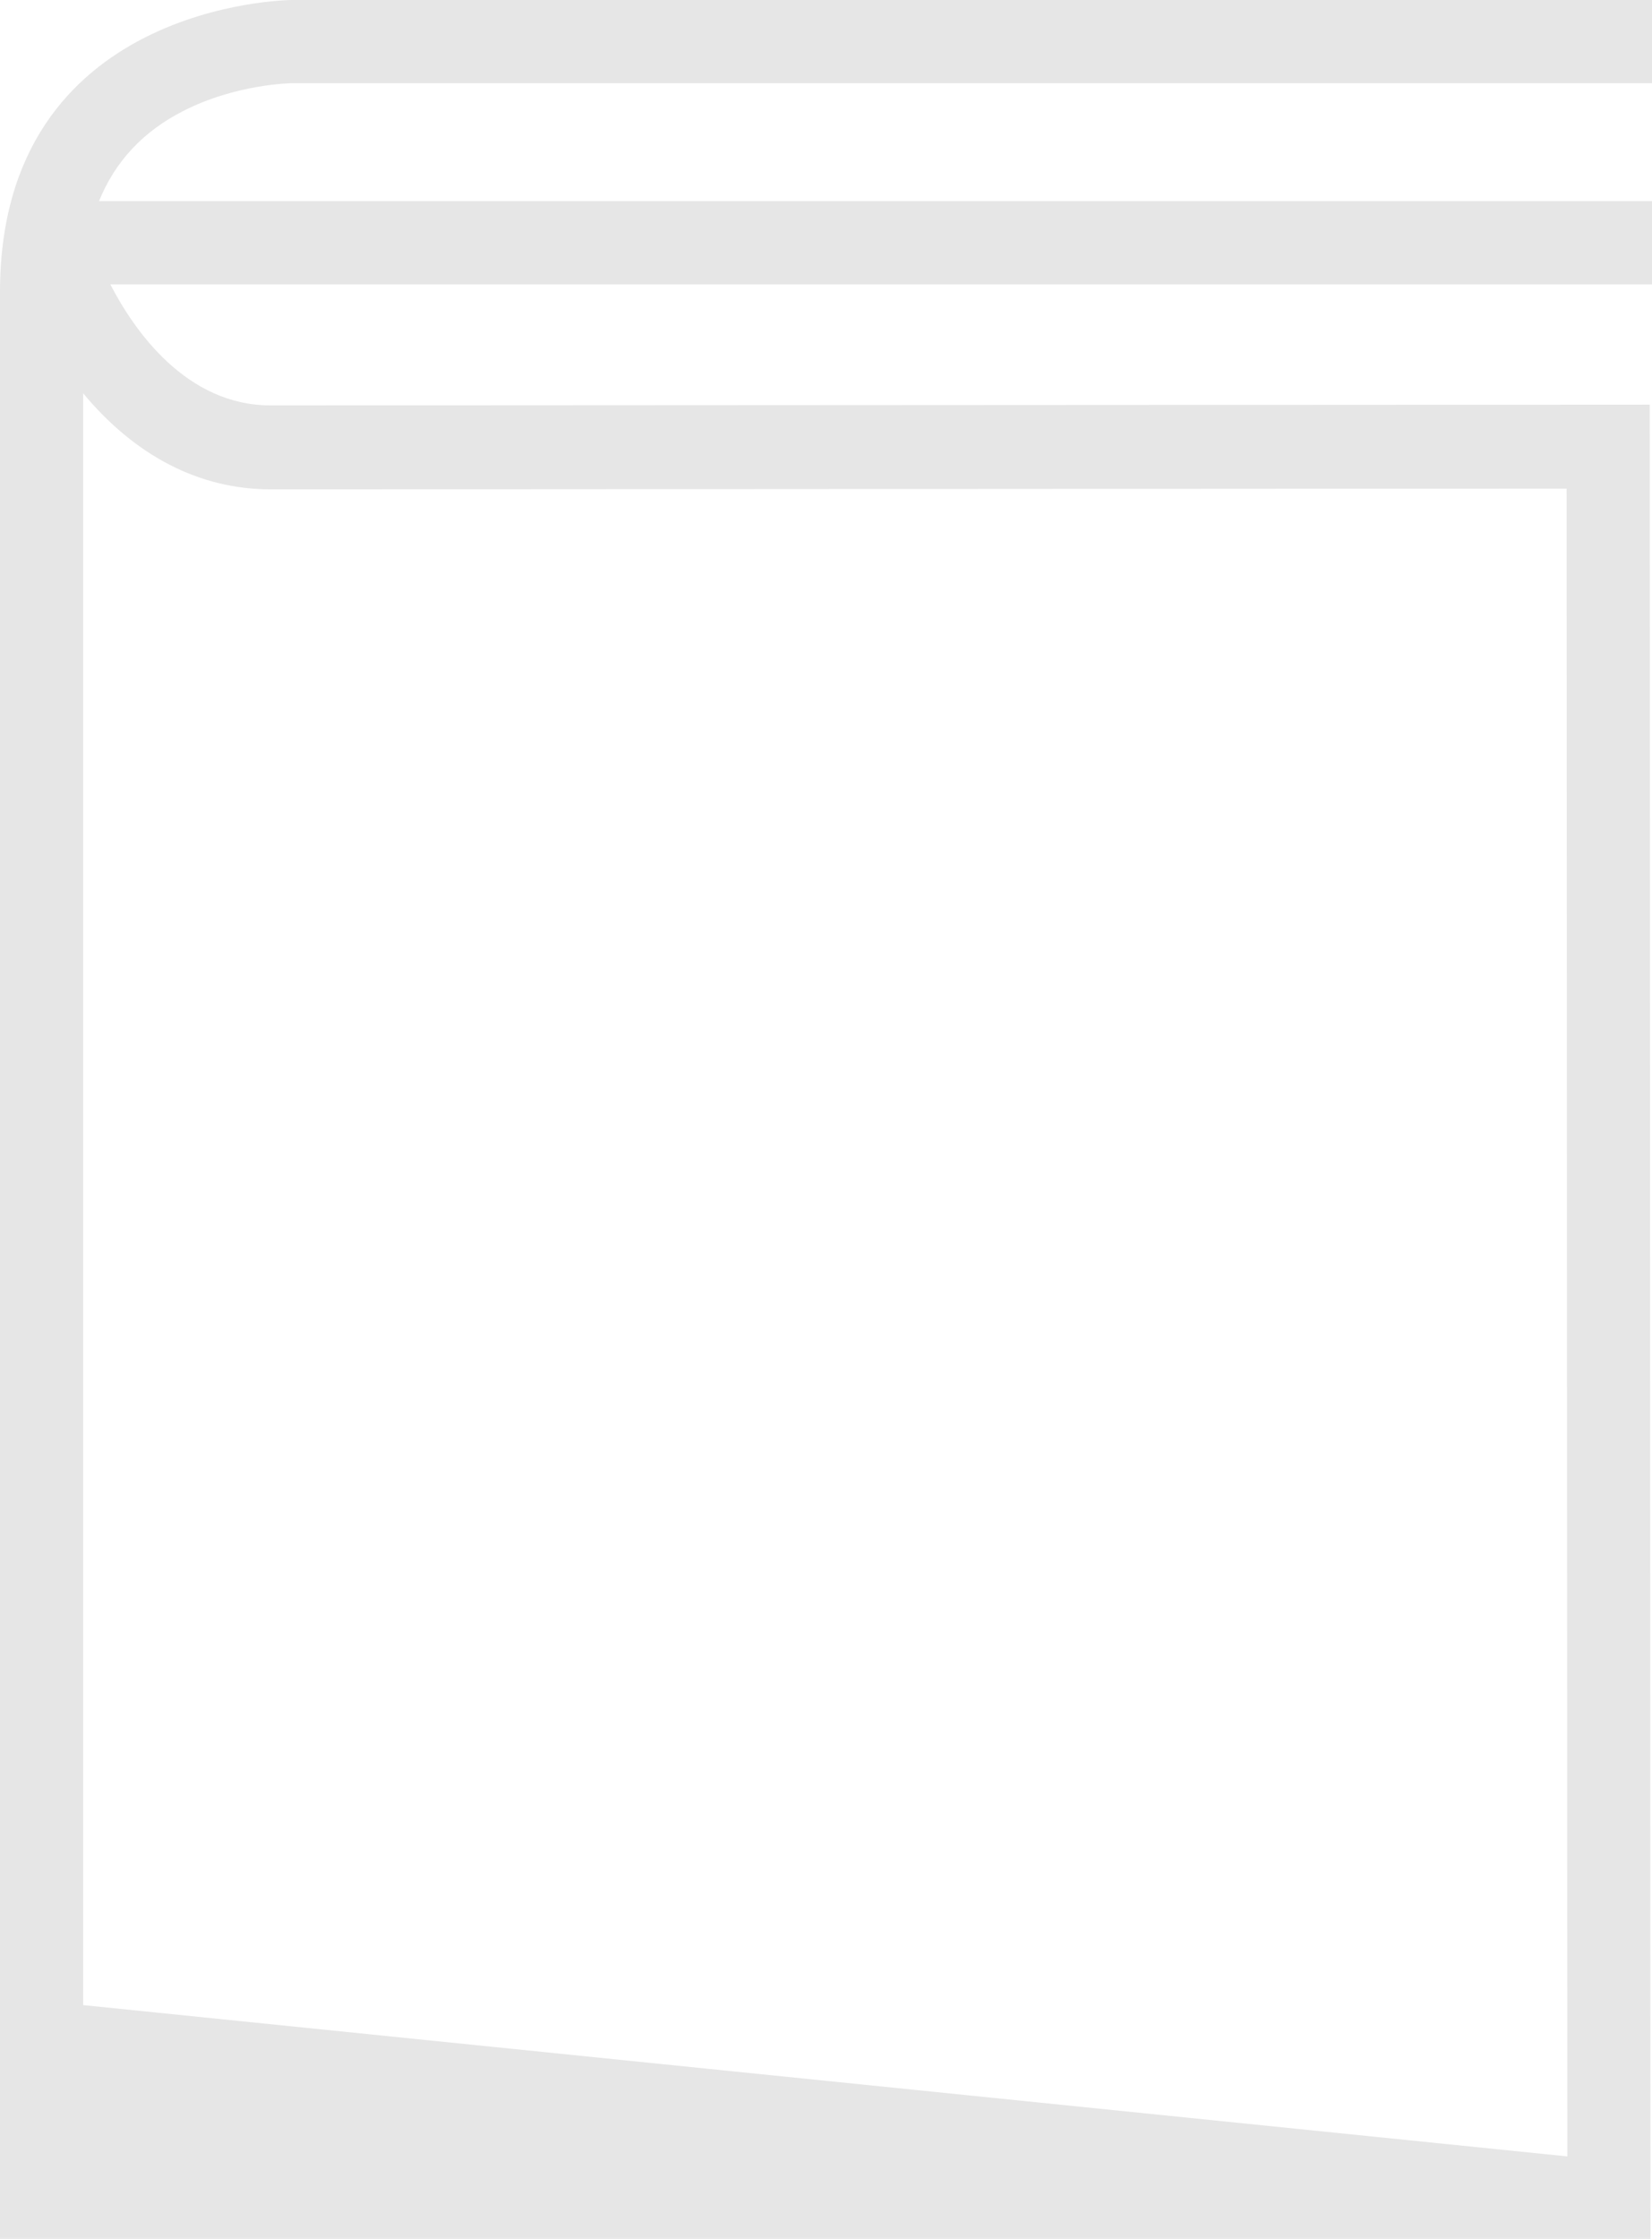 <svg width="604" height="818" fill="none" xmlns="http://www.w3.org/2000/svg"><path fill-rule="evenodd" clip-rule="evenodd" d="m98.92 178.8 473.86-.28.27 609.36L30.4 732.6V143.7c19.07 22.93 42.55 35.09 68.53 35.09ZM66.87 40.62c19.34-9.94 39.5-10.22 39.78-10.22H604V0H106.65C105.55 0 0 1.1 0 106.67V818h603.45l-.28-670.15-504.25.27c-30.67 0-49.74-27.08-58.58-44.21H604V73.5H36.2C42 59.14 52.22 48.09 66.87 40.62Z" fill="#000" fill-opacity=".1"/></svg>
